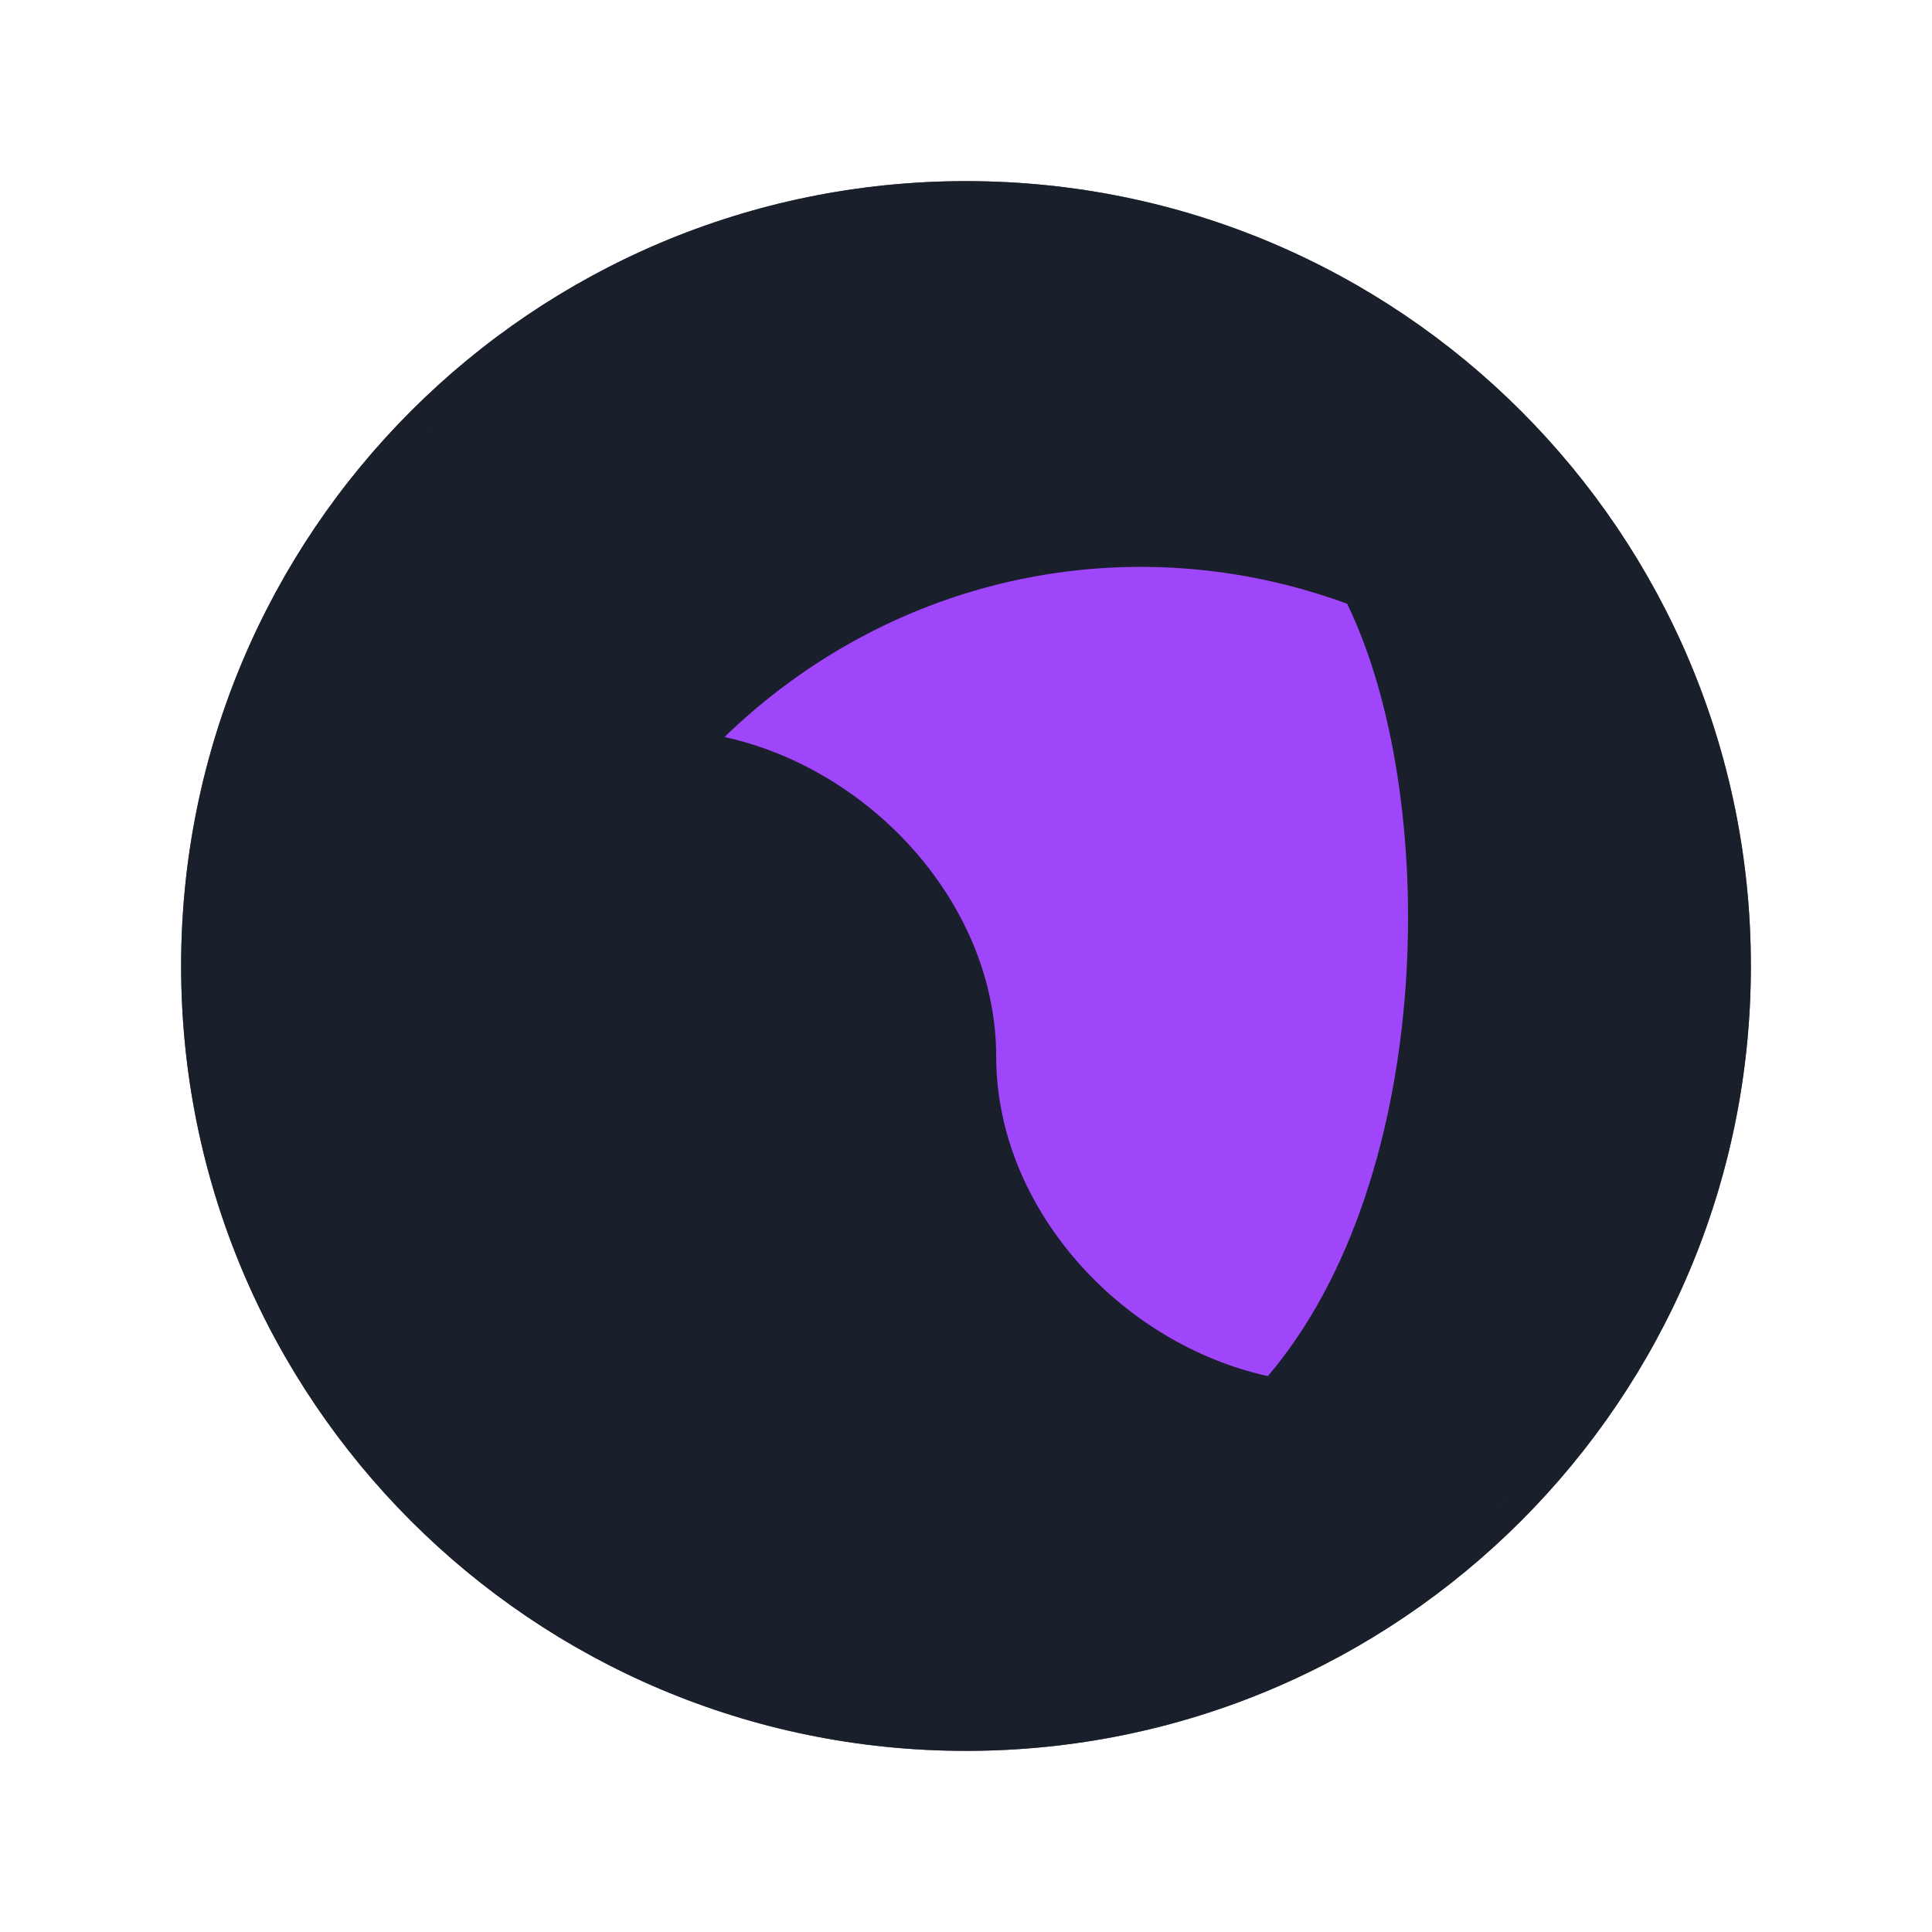 
<svg width="32" height="32" viewBox="0 0 32 32" fill="none" xmlns="http://www.w3.org/2000/svg">
  <path d="M16 29C23.18 29 29 23.18 29 16C29 8.82 23.18 3 16 3C8.82 3 3 8.82 3 16C3 23.18 8.82 29 16 29Z" fill="#1A1F2C"/>
  <path d="M16 29C23.18 29 29 23.18 29 16C29 8.82 23.18 3 16 3C8.82 3 3 8.82 3 16C3 23.18 8.82 29 16 29Z" fill="url(#paint0_radial_429_12)"/>
  <path d="M22.313 10C18.766 8.697 14.797 9.499 12 12.207C14.445 12.746 16.5 14.994 16.5 17.5C16.5 20.006 18.555 22.254 21 22.793C23.797 19.502 23.848 13.156 22.313 10Z" fill="#9F45FA"/>
  <defs>
    <radialGradient id="paint0_radial_429_12" cx="0" cy="0" r="1" gradientUnits="userSpaceOnUse" gradientTransform="translate(16 16) rotate(90) scale(13)">
      <stop offset="0.7" stop-color="#1A1F2C"/>
      <stop offset="1" stop-color="#1A1F2C" stop-opacity="0.7"/>
    </radialGradient>
  </defs>
</svg>
